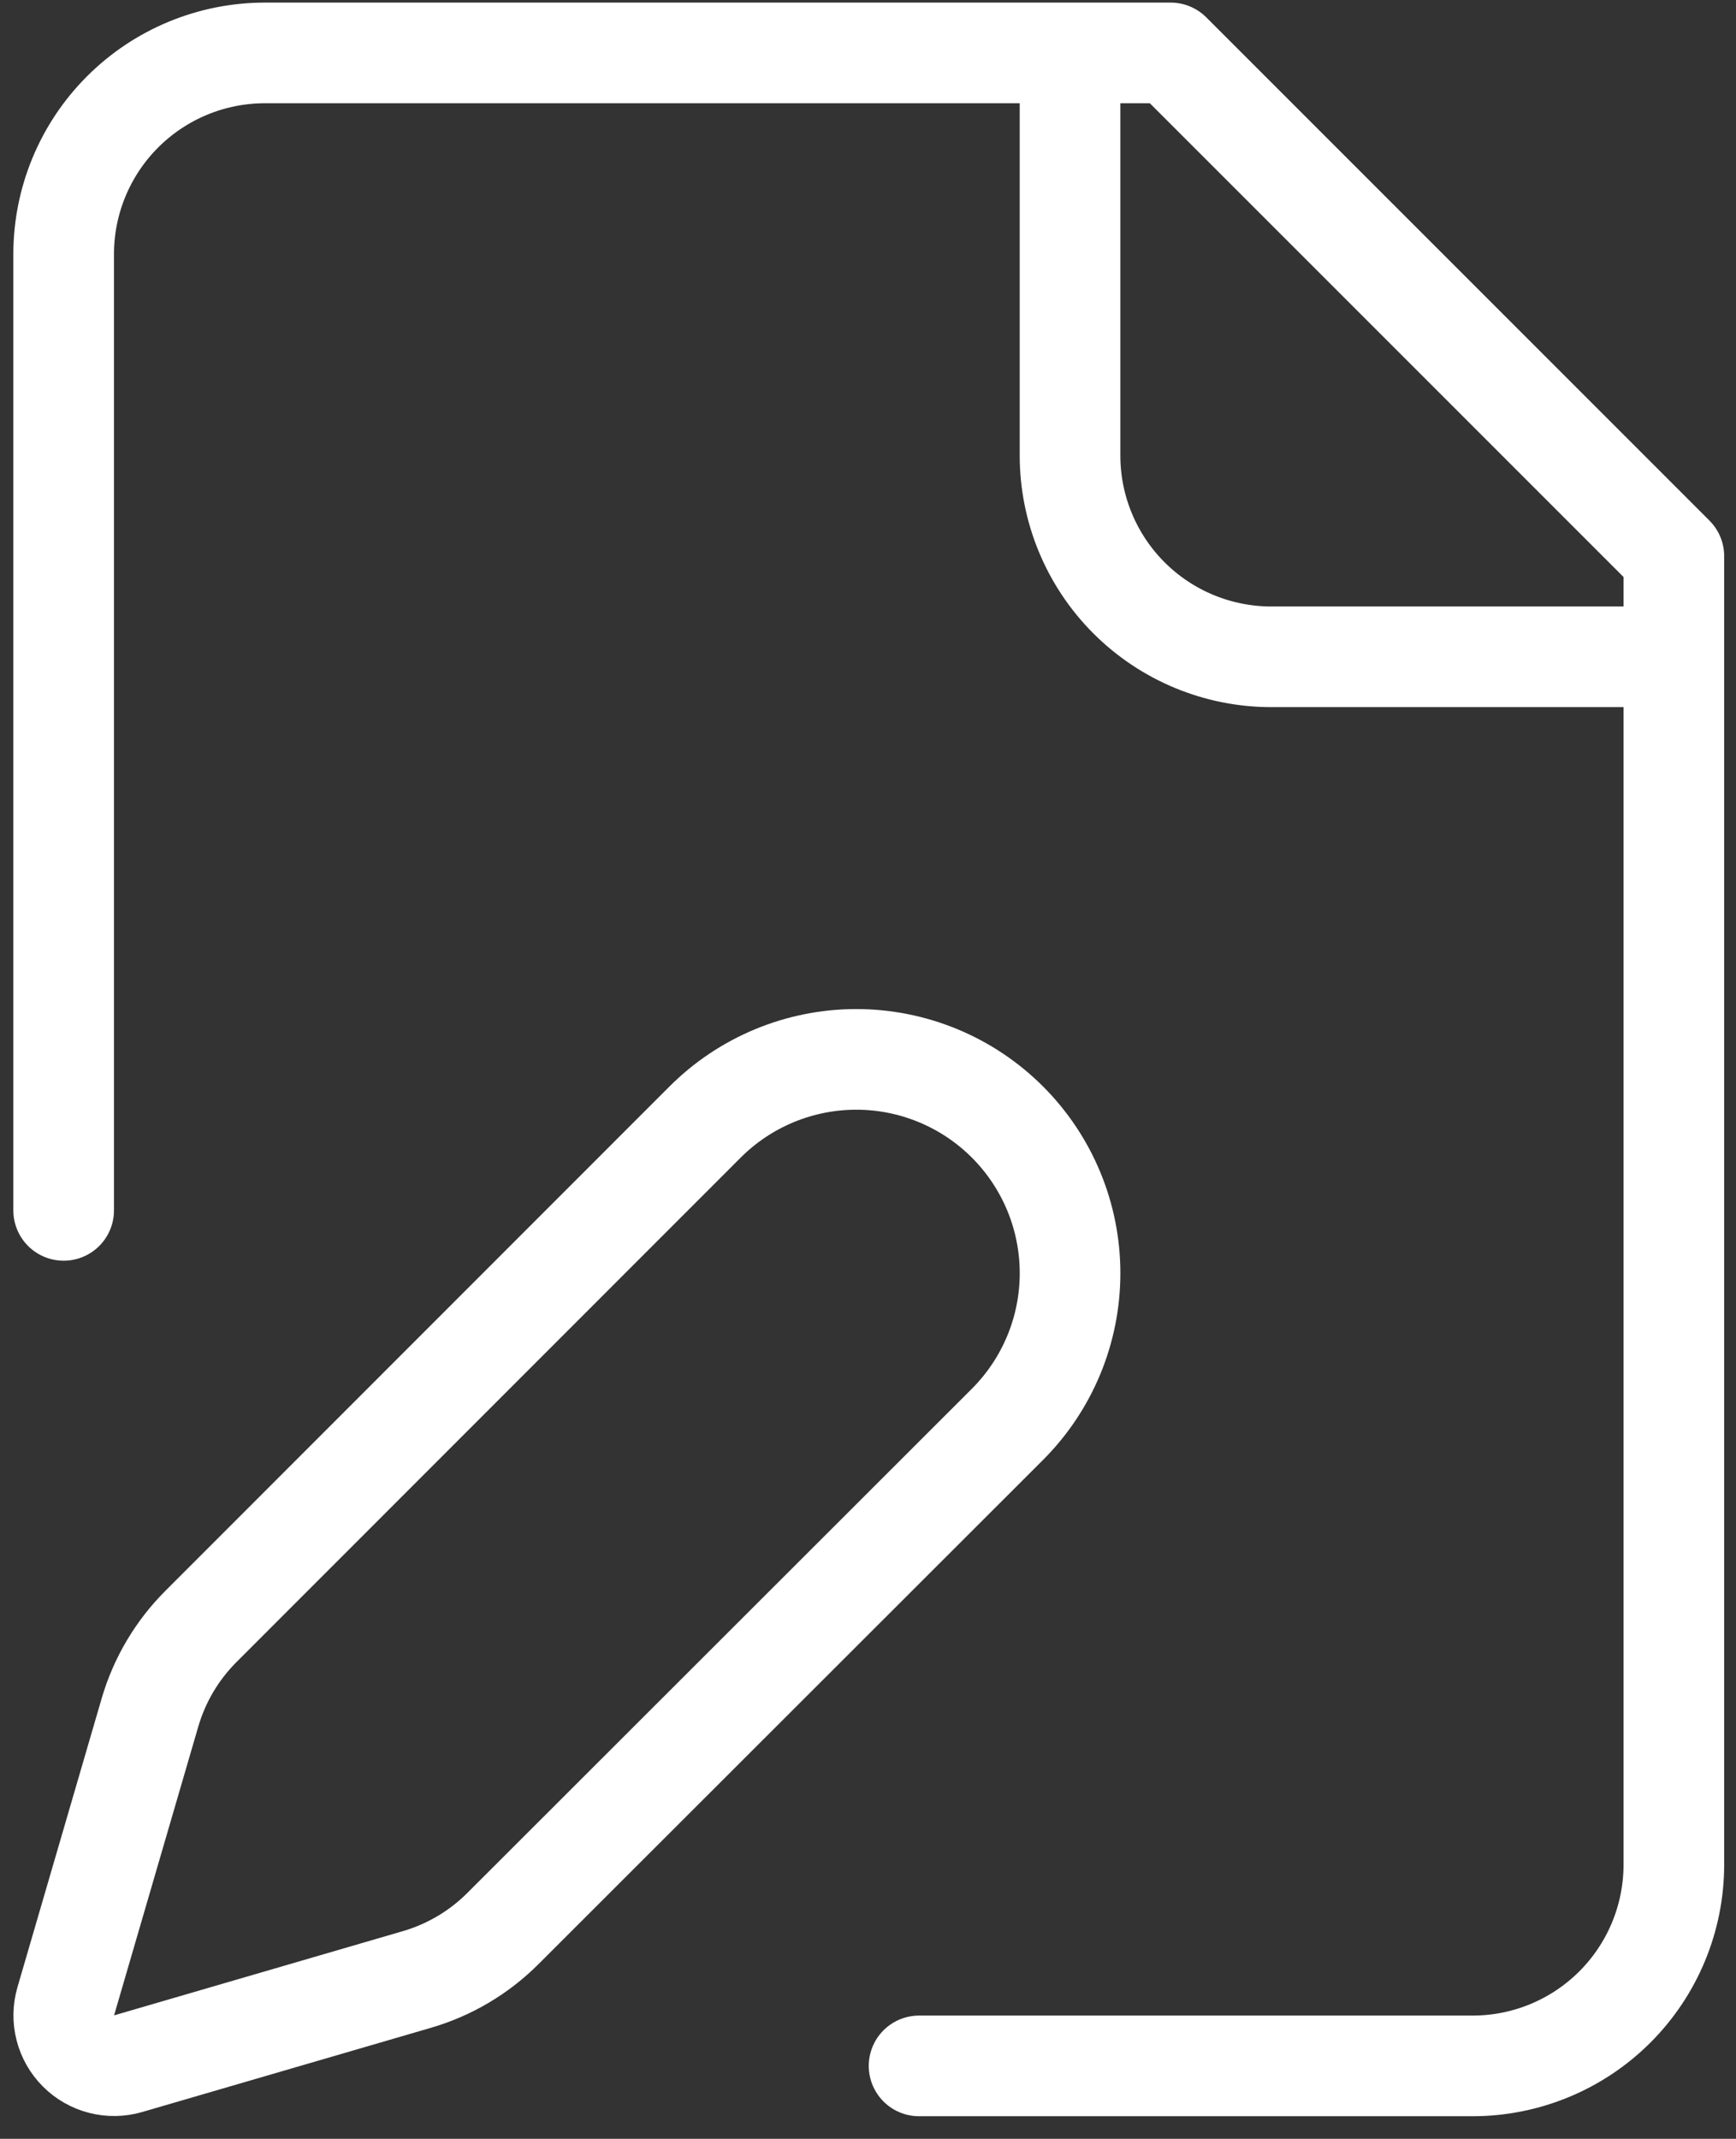<svg width="69" height="85" viewBox="0 0 69 85" fill="none" xmlns="http://www.w3.org/2000/svg">
<rect x="0" y="0" width="69" height="85" fill="#333333" stroke="none"/>
<path d="M36.53 82.103H58.53C60.652 82.103 62.687 81.26 64.187 79.76C65.687 78.26 66.53 76.225 66.53 74.103V22.103L46.53 2.103H10.53C8.409 2.103 6.374 2.946 4.873 4.446C3.373 5.946 2.53 7.981 2.53 10.103V48.103M42.53 2.103V18.103C42.53 20.225 43.373 22.26 44.873 23.76C46.374 25.26 48.408 26.103 50.53 26.103H66.53M40.042 56.607C40.831 55.818 41.457 54.881 41.884 53.85C42.311 52.82 42.531 51.715 42.531 50.599C42.531 49.483 42.311 48.378 41.884 47.347C41.457 46.317 40.831 45.38 40.042 44.591C39.253 43.802 38.317 43.176 37.286 42.749C36.255 42.322 35.15 42.102 34.034 42.102C32.919 42.102 31.814 42.322 30.783 42.749C29.752 43.176 28.815 43.802 28.026 44.591L7.986 64.639C7.035 65.59 6.339 66.764 5.962 68.055L2.614 79.535C2.514 79.879 2.508 80.244 2.597 80.591C2.686 80.939 2.867 81.256 3.12 81.509C3.374 81.763 3.691 81.944 4.038 82.032C4.385 82.121 4.75 82.115 5.094 82.015L16.574 78.667C17.865 78.29 19.04 77.594 19.99 76.643L40.042 56.607Z" stroke="white" stroke-width="4" stroke-linecap="round" stroke-linejoin="round"/>
</svg>
